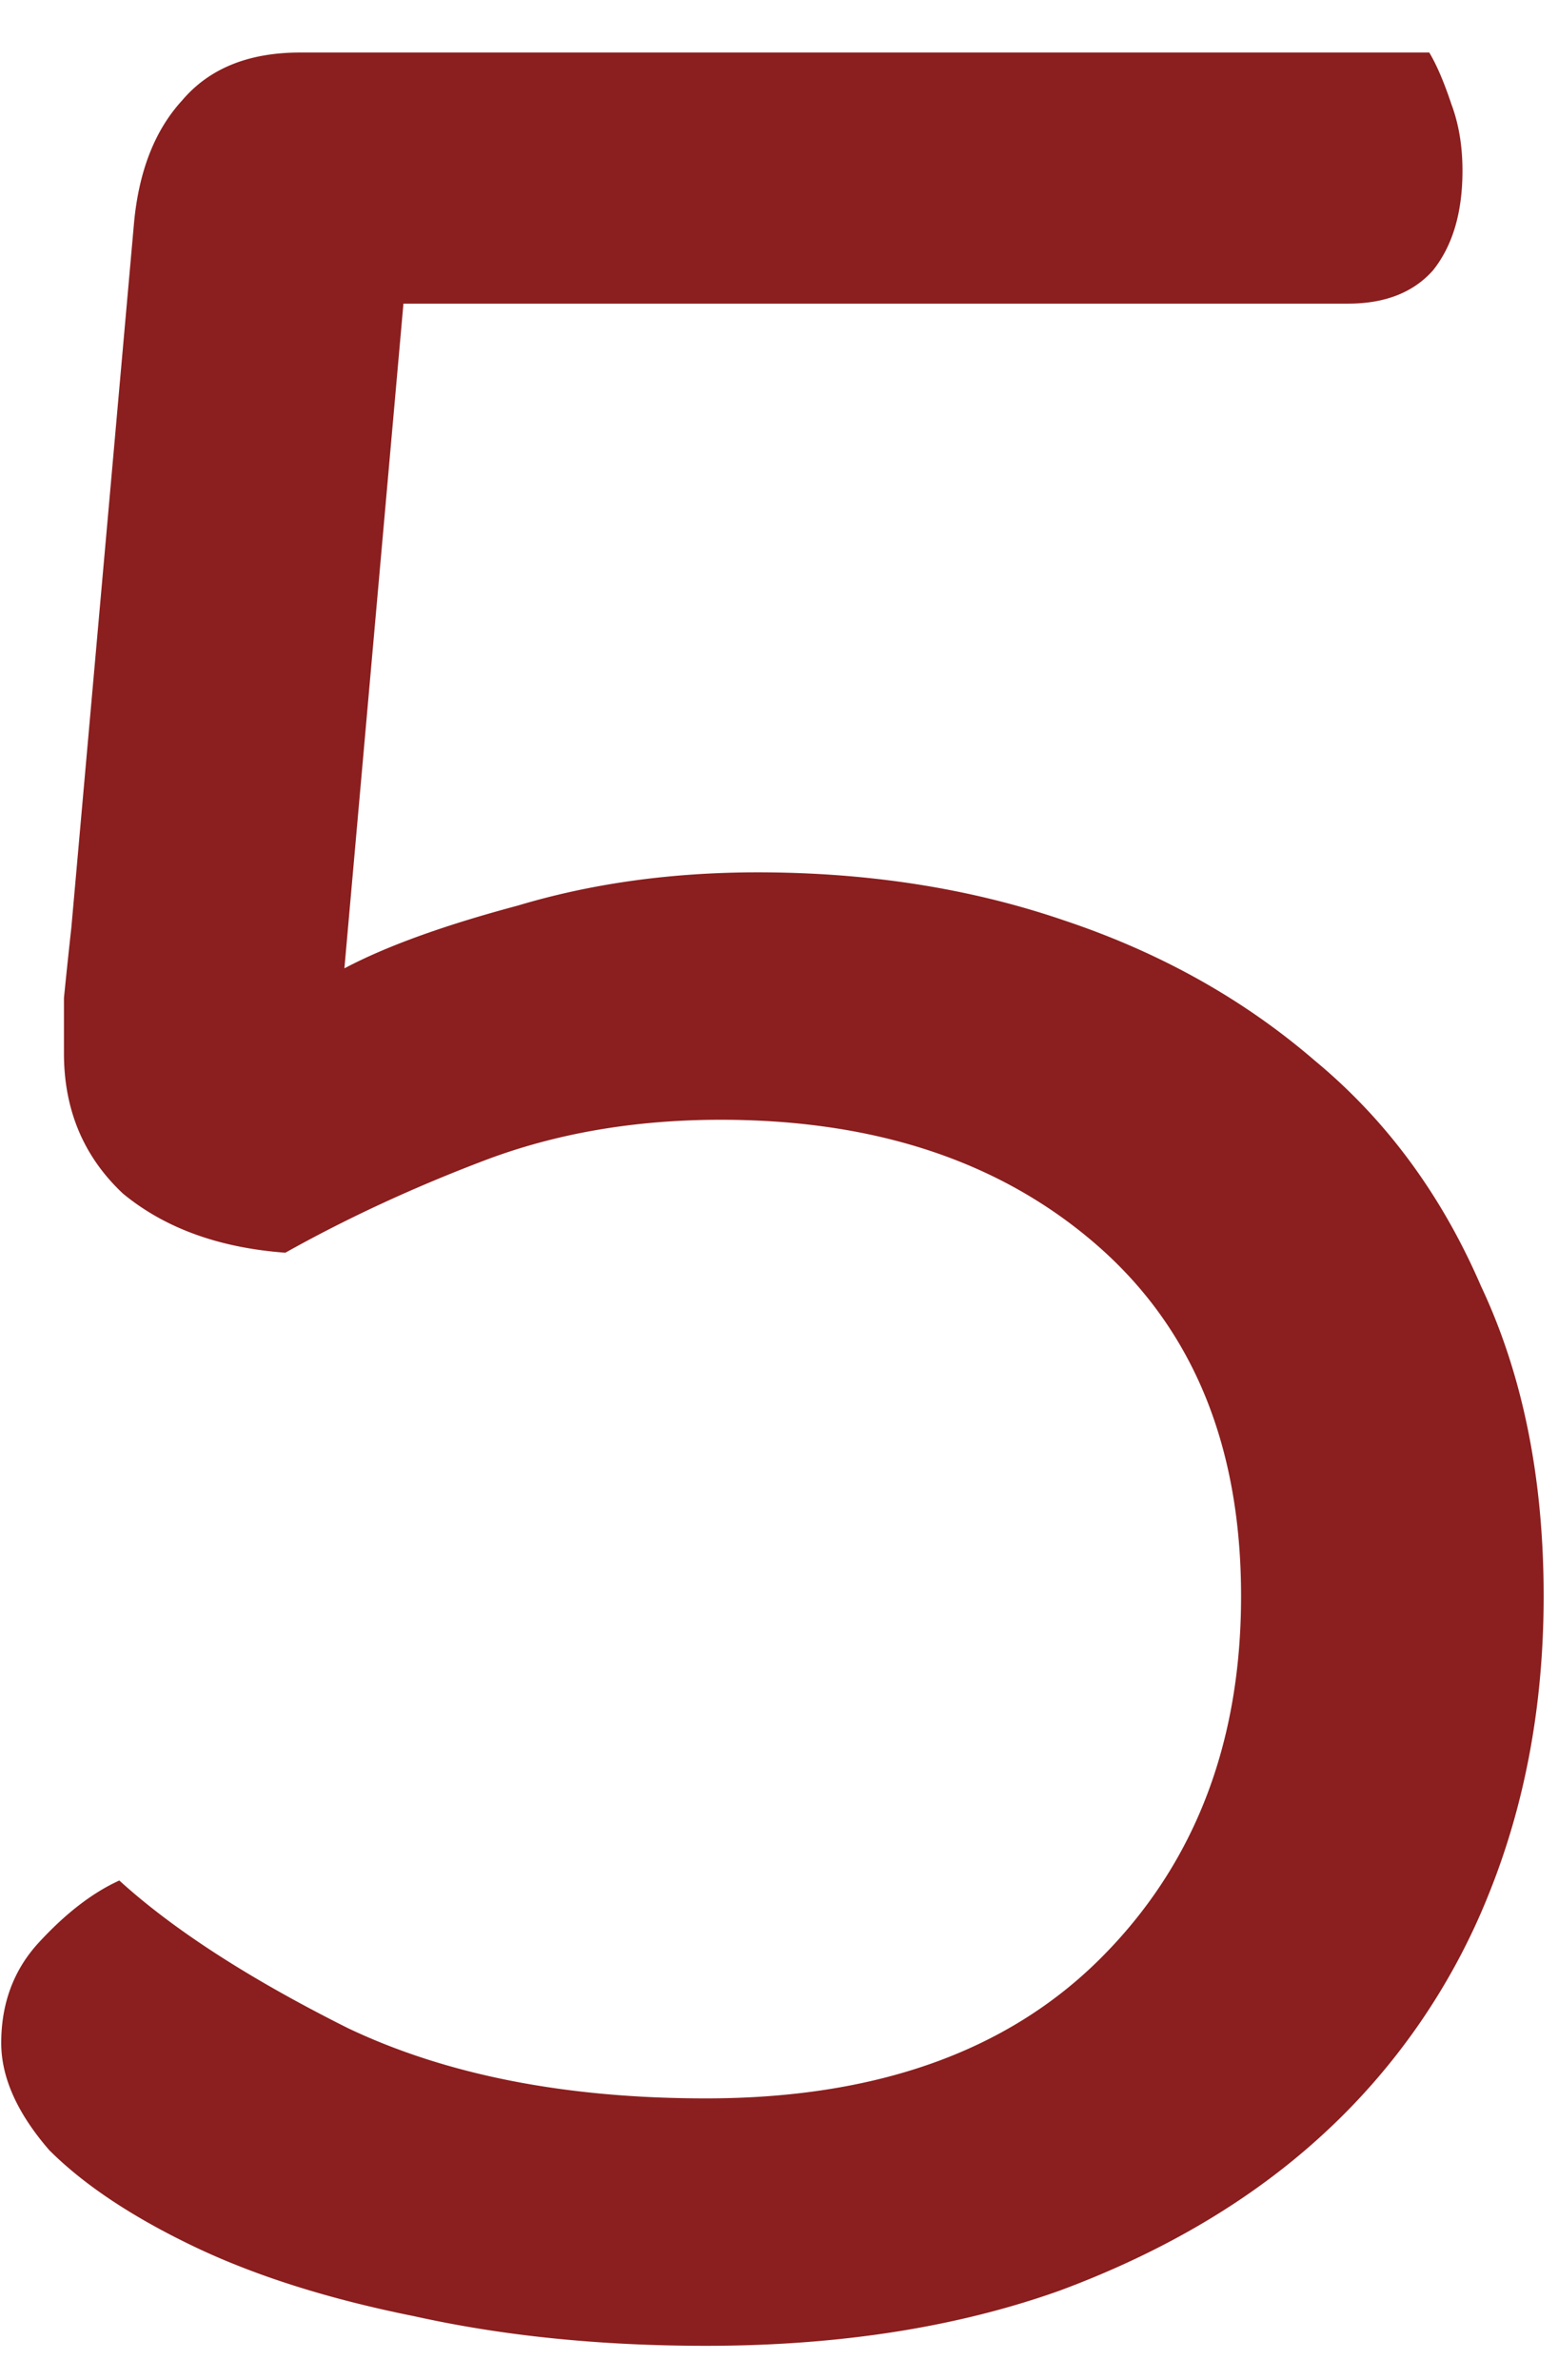 <svg width="19" height="29" fill="none" xmlns="http://www.w3.org/2000/svg"><path d="M17.43.64c.09.15.18.36.27.63.09.24.135.51.135.81 0 .51-.12.915-.36 1.215-.24.27-.585.405-1.035.405H4.92l-.72 8.1c.51-.27 1.215-.525 2.115-.765.9-.27 1.875-.405 2.925-.405 1.35 0 2.595.195 3.735.585 1.17.39 2.19.96 3.06 1.71.87.72 1.545 1.635 2.025 2.745.51 1.08.765 2.34.765 3.78 0 1.32-.225 2.535-.675 3.645a7.987 7.987 0 01-1.98 2.88c-.87.81-1.95 1.455-3.24 1.935-1.26.45-2.7.675-4.32.675-1.29 0-2.475-.12-3.555-.36-1.05-.21-1.95-.495-2.7-.855-.75-.36-1.335-.75-1.755-1.17-.39-.45-.585-.885-.585-1.305 0-.48.15-.885.45-1.215.33-.36.66-.615.99-.765.66.6 1.59 1.2 2.79 1.8 1.2.57 2.655.855 4.365.855 2.07 0 3.675-.57 4.815-1.71 1.14-1.14 1.71-2.61 1.71-4.41 0-1.83-.585-3.255-1.755-4.275-1.17-1.02-2.7-1.53-4.59-1.53-1.05 0-2.01.165-2.88.495-.87.33-1.68.705-2.43 1.125-.81-.06-1.47-.3-1.98-.72-.48-.45-.72-1.02-.72-1.71v-.675c.03-.3.06-.585.09-.855l.765-8.595c.06-.63.255-1.125.585-1.485.33-.39.81-.585 1.44-.585h13.77z" fill="#8B1E1E"/></svg>